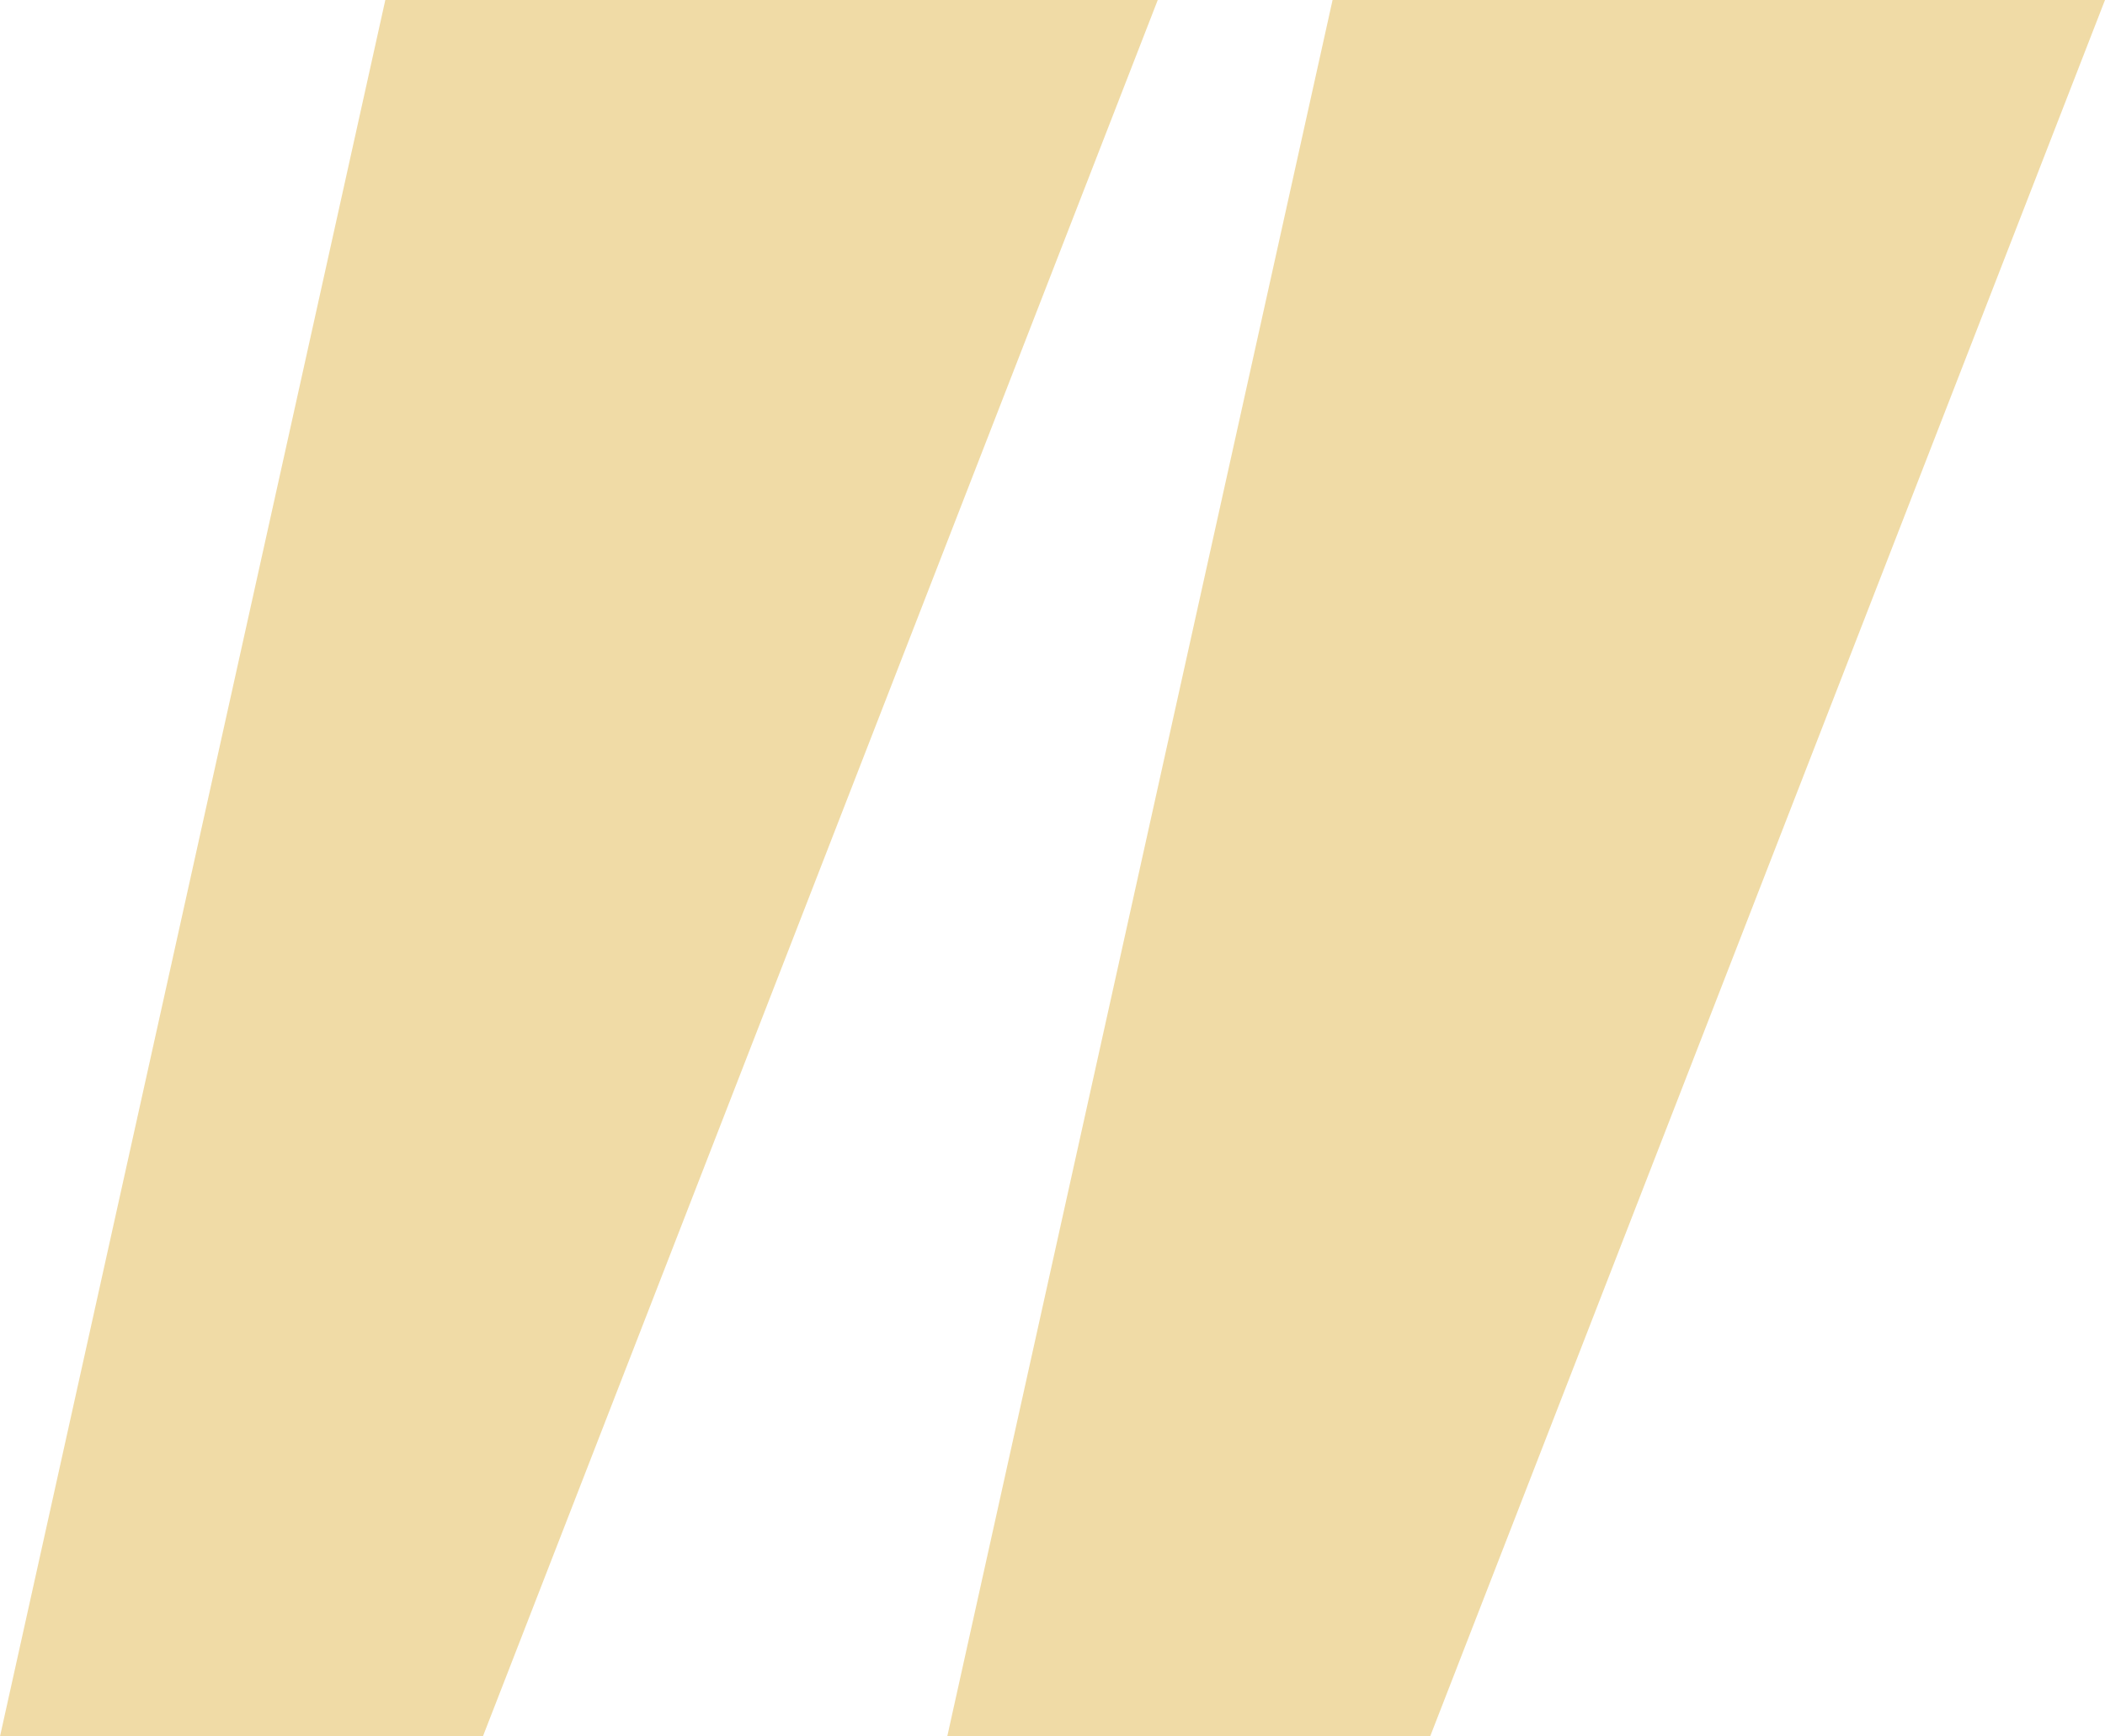 <svg width="80" height="66" viewBox="0 0 80 66" fill="none" xmlns="http://www.w3.org/2000/svg">
<g opacity="0.4" clip-path="url(#clip0_0_769)">
<path d="M18.352 66H0L14.644 0H44L18.352 66Z" fill="#DAA520"/>
<path d="M54.352 66H36L50.644 0H80L54.352 66Z" fill="#DAA520"/>
</g>
<defs>
<clipPath id="clip0_0_769">
<rect width="80" height="66" fill="white"/>
</clipPath>
</defs>
</svg>
